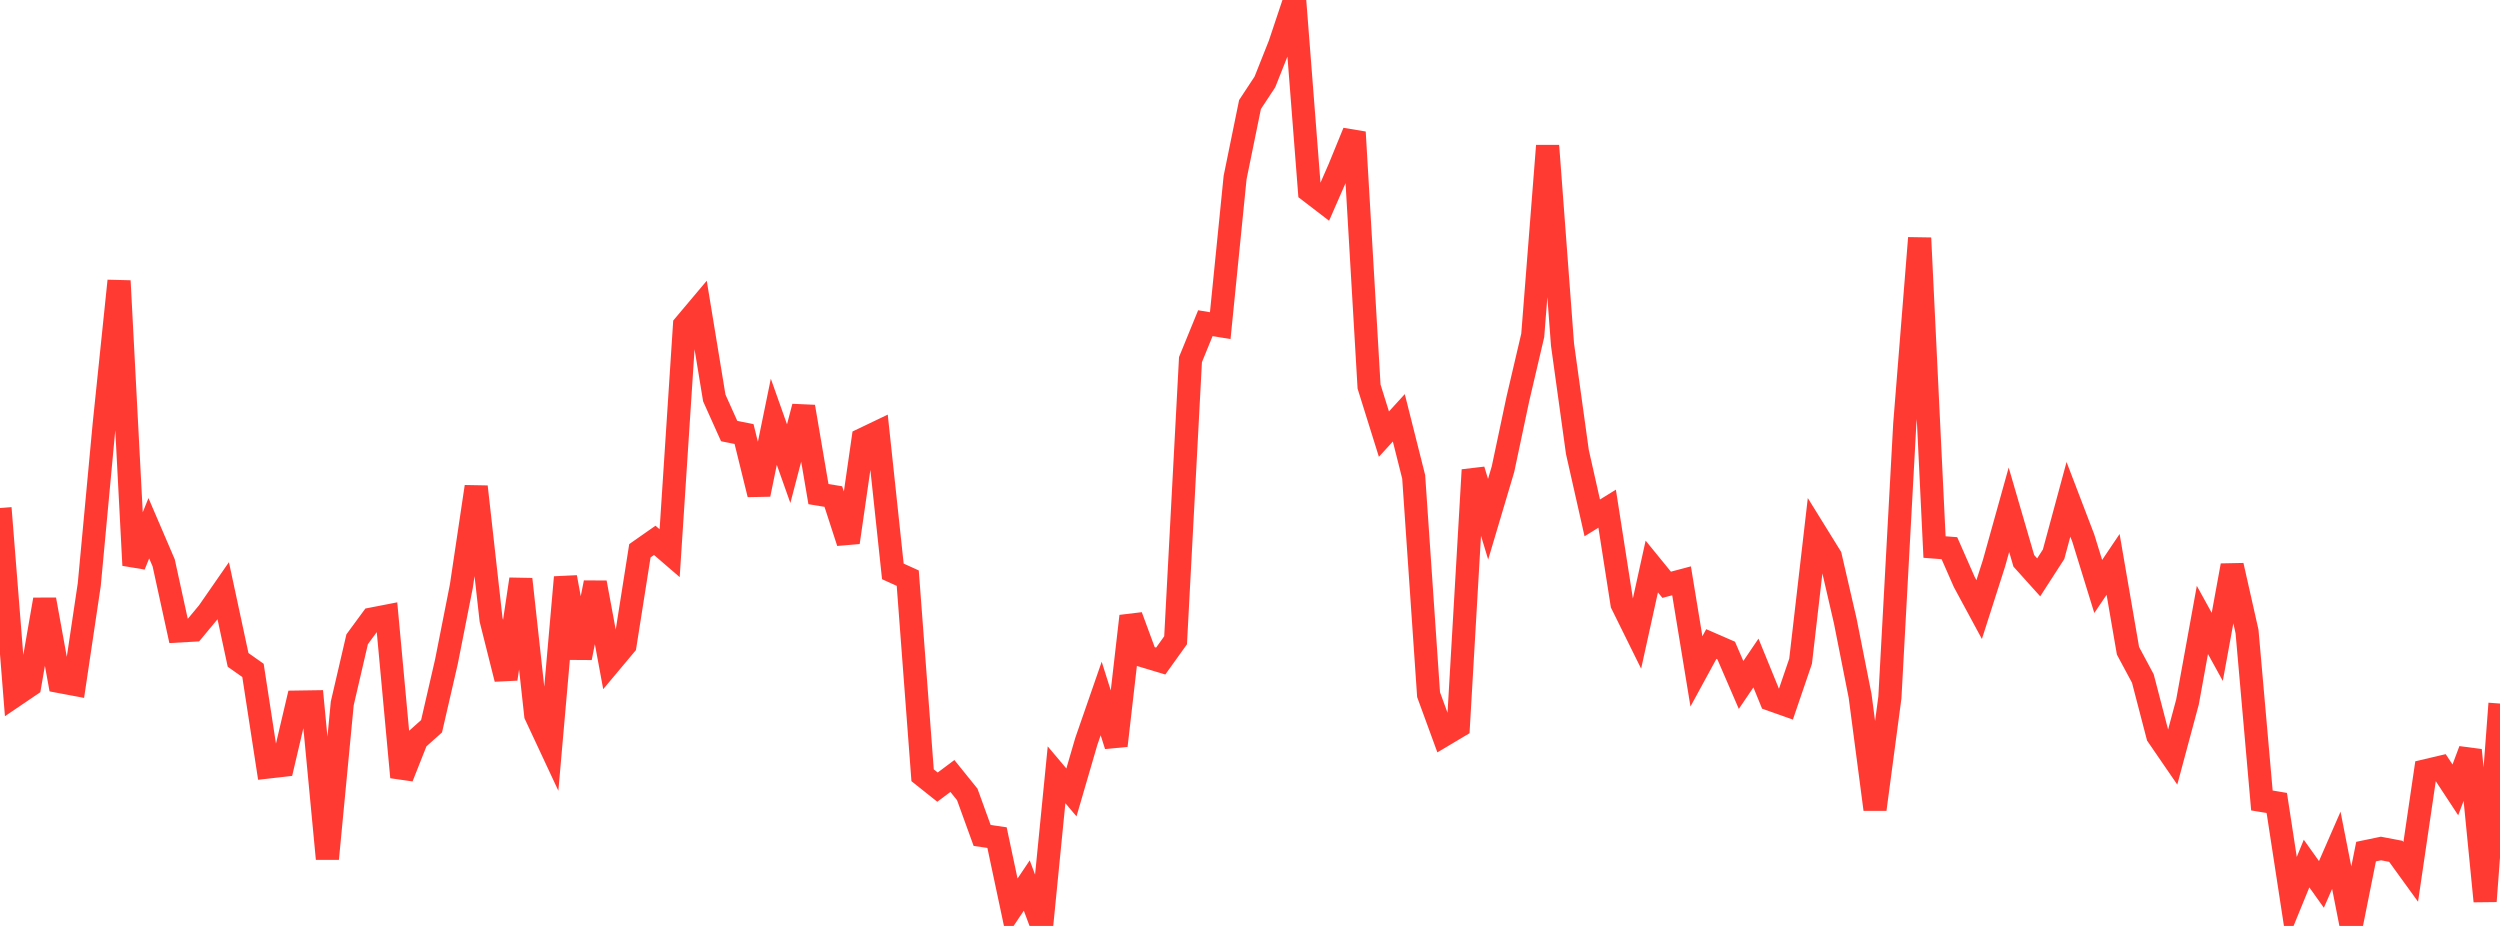 <?xml version="1.0" standalone="no"?>
<!DOCTYPE svg PUBLIC "-//W3C//DTD SVG 1.1//EN" "http://www.w3.org/Graphics/SVG/1.1/DTD/svg11.dtd">

<svg width="135" height="50" viewBox="0 0 135 50" preserveAspectRatio="none" 
  xmlns="http://www.w3.org/2000/svg"
  xmlns:xlink="http://www.w3.org/1999/xlink">


<polyline points="0.0, 27.434 0.804, 37.555 1.607, 37.011 2.411, 32.377 3.214, 36.801 4.018, 36.952 4.821, 31.561 5.625, 22.932 6.429, 15.167 7.232, 30.524 8.036, 28.524 8.839, 30.395 9.643, 34.072 10.446, 34.027 11.25, 33.059 12.054, 31.899 12.857, 35.635 13.661, 36.201 14.464, 41.419 15.268, 41.327 16.071, 37.913 16.875, 37.901 17.679, 46.373 18.482, 37.982 19.286, 34.521 20.089, 33.427 20.893, 33.271 21.696, 41.967 22.5, 39.936 23.304, 39.218 24.107, 35.732 24.911, 31.661 25.714, 26.282 26.518, 33.466 27.321, 36.663 28.125, 31.277 28.929, 38.61 29.732, 40.328 30.536, 31.173 31.339, 35.522 32.143, 31.461 32.946, 35.796 33.75, 34.836 34.554, 29.741 35.357, 29.179 36.161, 29.872 36.964, 17.556 37.768, 16.601 38.571, 21.489 39.375, 23.278 40.179, 23.438 40.982, 26.697 41.786, 22.774 42.589, 25.038 43.393, 21.963 44.196, 26.682 45.0, 26.814 45.804, 29.289 46.607, 23.72 47.411, 23.335 48.214, 30.855 49.018, 31.22 49.821, 41.865 50.625, 42.505 51.429, 41.903 52.232, 42.899 53.036, 45.115 53.839, 45.23 54.643, 49.015 55.446, 47.818 56.25, 49.969 57.054, 41.839 57.857, 42.791 58.661, 40.033 59.464, 37.719 60.268, 40.262 61.071, 33.274 61.875, 35.454 62.679, 35.696 63.482, 34.575 64.286, 19.418 65.089, 17.452 65.893, 17.585 66.696, 9.583 67.5, 5.646 68.304, 4.425 69.107, 2.405 69.911, 0.0 70.714, 10.323 71.518, 10.939 72.321, 9.105 73.125, 7.138 73.929, 20.874 74.732, 23.443 75.536, 22.562 76.339, 25.751 77.143, 37.511 77.946, 39.706 78.75, 39.227 79.554, 25.377 80.357, 28.038 81.161, 25.336 81.964, 21.544 82.768, 18.109 83.571, 7.87 84.375, 18.603 85.179, 24.408 85.982, 27.966 86.786, 27.468 87.589, 32.61 88.393, 34.236 89.196, 30.591 90.0, 31.578 90.804, 31.364 91.607, 36.254 92.411, 34.777 93.214, 35.127 94.018, 36.988 94.821, 35.803 95.625, 37.772 96.429, 38.057 97.232, 35.705 98.036, 28.751 98.839, 30.048 99.643, 33.529 100.446, 37.581 101.25, 43.704 102.054, 37.661 102.857, 22.897 103.661, 12.852 104.464, 29.54 105.268, 29.602 106.071, 31.429 106.875, 32.917 107.679, 30.405 108.482, 27.526 109.286, 30.285 110.089, 31.177 110.893, 29.931 111.696, 26.963 112.5, 29.065 113.304, 31.67 114.107, 30.477 114.911, 35.142 115.714, 36.64 116.518, 39.727 117.321, 40.897 118.125, 37.904 118.929, 33.475 119.732, 34.932 120.536, 30.536 121.339, 34.098 122.143, 43.226 122.946, 43.359 123.75, 48.599 124.554, 46.632 125.357, 47.758 126.161, 45.915 126.964, 50.0 127.768, 45.986 128.571, 45.819 129.375, 45.971 130.179, 47.082 130.982, 41.621 131.786, 41.432 132.589, 42.654 133.393, 40.508 134.196, 48.665 135.0, 37.992" fill="none" stroke="#ff3a33" stroke-width="1.25"/>

</svg>